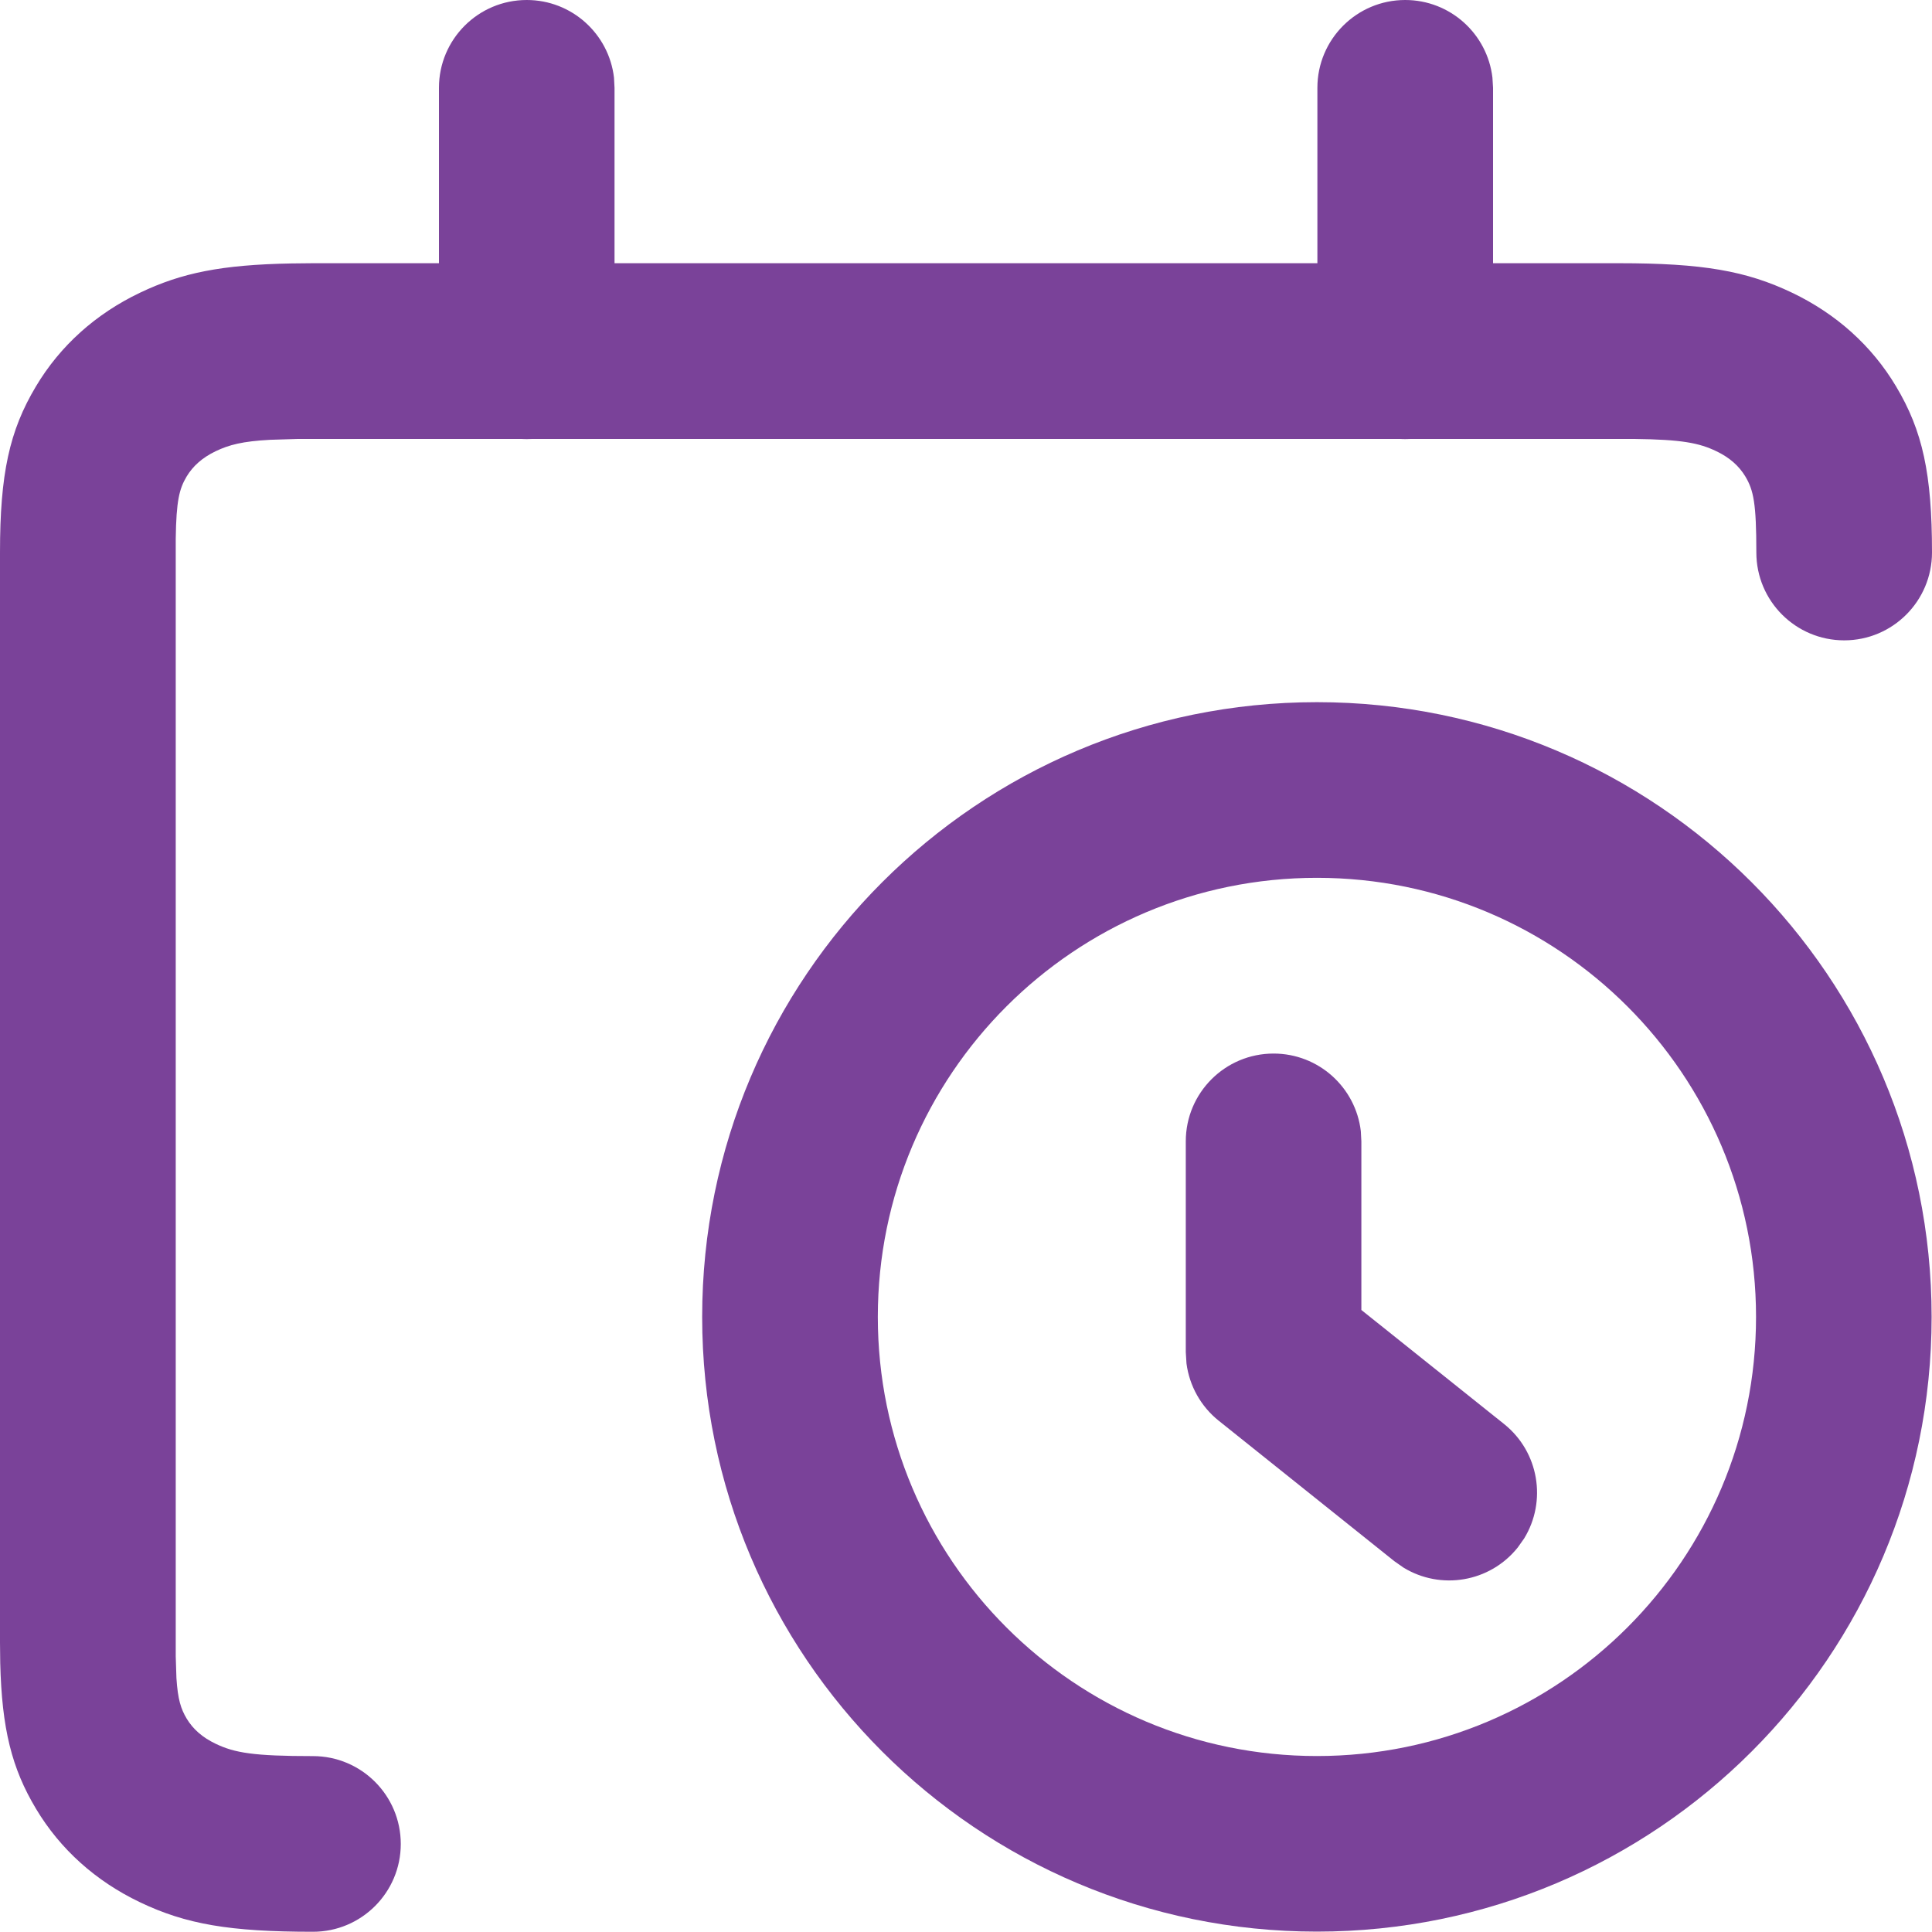 <?xml version="1.0" encoding="UTF-8"?> <svg xmlns="http://www.w3.org/2000/svg" width="25" height="25" viewBox="0 0 25 25" fill="none"> <path fill-rule="evenodd" clip-rule="evenodd" d="M17.041 9.086C12.647 9.086 9.086 12.647 9.086 17.041C9.086 21.434 12.647 24.995 17.041 24.995C21.434 24.995 24.995 21.434 24.995 17.041C24.995 12.647 21.434 9.086 17.041 9.086ZM17.041 11.359C20.179 11.359 22.723 13.903 22.723 17.041C22.723 20.179 20.179 22.723 17.041 22.723C13.903 22.723 11.359 20.179 11.359 17.041C11.359 13.903 13.903 11.359 17.041 11.359Z" fill="#7A4299"></path> <path fill-rule="evenodd" clip-rule="evenodd" d="M16.48 13.633C17.063 13.633 17.543 14.072 17.609 14.637L17.616 14.769V16.951L19.463 18.427C19.915 18.789 20.018 19.426 19.722 19.908L19.64 20.024C19.278 20.477 18.641 20.579 18.16 20.284L18.043 20.202L15.77 18.384C15.539 18.199 15.391 17.933 15.353 17.643L15.344 17.496V14.769C15.344 14.142 15.852 13.633 16.48 13.633Z" fill="#7A4299"></path> <path fill-rule="evenodd" clip-rule="evenodd" d="M20.95 3.406C22.029 3.406 22.596 3.504 23.192 3.789C23.76 4.061 24.221 4.473 24.535 5C24.879 5.575 25 6.134 25 7.149C25 7.777 24.491 8.286 23.864 8.286C23.236 8.286 22.727 7.777 22.727 7.149C22.727 6.512 22.691 6.344 22.585 6.166C22.503 6.03 22.383 5.922 22.21 5.839C21.987 5.732 21.763 5.687 21.147 5.68H3.853L3.496 5.691C3.138 5.71 2.964 5.756 2.79 5.839C2.618 5.922 2.497 6.03 2.415 6.166C2.32 6.326 2.281 6.478 2.274 6.972V21.432L2.283 21.714C2.301 21.993 2.341 22.113 2.415 22.238C2.497 22.374 2.618 22.482 2.79 22.564C3.036 22.682 3.282 22.724 4.05 22.724C4.677 22.724 5.186 23.233 5.186 23.861C5.186 24.488 4.677 24.997 4.05 24.997C2.971 24.997 2.404 24.899 1.809 24.614C1.24 24.342 0.779 23.93 0.465 23.404C0.152 22.881 0.024 22.371 0.003 21.52L0 21.254V7.149C0 6.134 0.121 5.575 0.465 5C0.779 4.473 1.24 4.061 1.809 3.789C2.35 3.53 2.867 3.426 3.768 3.409L4.05 3.406H20.95Z" fill="#7A4299"></path> <path fill-rule="evenodd" clip-rule="evenodd" d="M18.183 0C18.766 0 19.246 0.439 19.312 1.004L19.32 1.136V4.545C19.32 5.173 18.811 5.682 18.183 5.682C17.601 5.682 17.12 5.243 17.055 4.678L17.047 4.545V1.136C17.047 0.509 17.556 0 18.183 0Z" fill="#7A4299"></path> <path fill-rule="evenodd" clip-rule="evenodd" d="M6.816 0C7.399 0 7.879 0.439 7.945 1.004L7.952 1.136V4.545C7.952 5.173 7.444 5.682 6.816 5.682C6.233 5.682 5.753 5.243 5.687 4.678L5.68 4.545V1.136C5.68 0.509 6.188 0 6.816 0Z" fill="#7A4299"></path> </svg> 